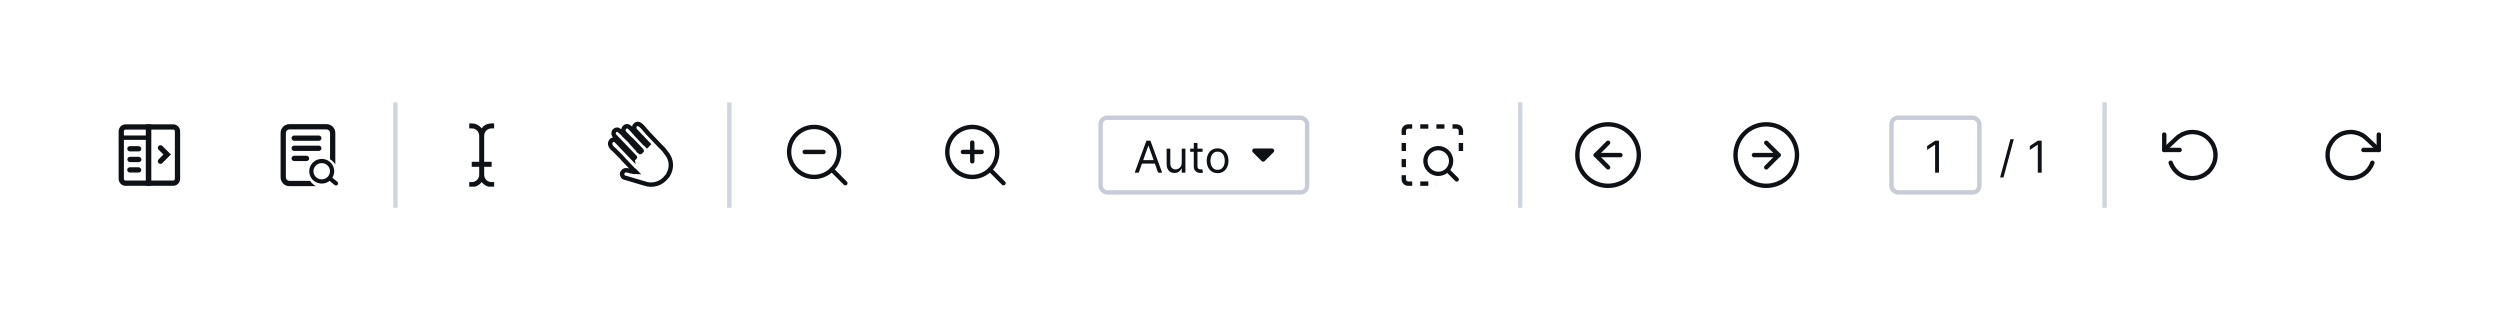 <svg width="569" height="71" viewBox="0 0 569 71" fill="none" xmlns="http://www.w3.org/2000/svg">
<g filter="url(#filter0_dd_2725_18704)">
<path d="M10 12.293C10 10.084 11.791 8.293 14 8.293H555C557.209 8.293 559 10.084 559 12.293V58.293H10V12.293Z" fill="white" shape-rendering="crispEdges"/>
<path d="M33.807 26.893H39.4C39.952 26.893 40.4 27.34 40.4 27.893V38.692C40.4 39.245 39.952 39.693 39.4 39.693H33.807V26.893Z" stroke="#0E1115" stroke-width="1.2"/>
<path d="M27.6 27.893C27.6 27.34 28.048 26.893 28.6 26.893H33.806V39.693H28.6C28.048 39.693 27.6 39.245 27.6 38.692V27.893Z" stroke="#0E1115" stroke-width="1.2"/>
<path d="M36.523 31.646L38.044 33.156L36.523 34.698" stroke="#0E1115" stroke-width="1.2" stroke-linecap="round"/>
<path d="M27.629 29.339H33.505" stroke="#0E1115" stroke-linecap="round"/>
<rect x="28.965" y="31.264" width="3.201" height="1.2" rx="0.6" fill="#0E1115"/>
<rect x="28.987" y="33.694" width="3.201" height="1.2" rx="0.6" fill="#0E1115"/>
<rect x="28.951" y="36.073" width="3.201" height="1.2" rx="0.6" fill="#0E1115"/>
<path fill-rule="evenodd" clip-rule="evenodd" d="M74.317 26.252H65.863C64.758 26.252 63.862 27.147 63.862 28.252V38.367C63.862 39.472 64.758 40.367 65.863 40.367H71.904C71.37 40.092 70.919 39.676 70.596 39.167H65.863C65.421 39.167 65.062 38.809 65.062 38.367V28.252C65.062 27.81 65.421 27.452 65.863 27.452H74.317C74.759 27.452 75.117 27.81 75.117 28.252V34.256C75.61 34.544 76.023 34.956 76.317 35.45V28.252C76.317 27.147 75.422 26.252 74.317 26.252Z" fill="#0E1115"/>
<path d="M66.961 34.052H69.761M66.961 29.447H72.562H66.961ZM66.961 31.75H72.562H66.961Z" stroke="#0E1115" stroke-width="1.2" stroke-linecap="round" stroke-linejoin="round"/>
<path fill-rule="evenodd" clip-rule="evenodd" d="M75.098 36.795C75.194 37.8 74.445 38.714 73.398 38.813C72.352 38.912 71.445 38.156 71.35 37.151C71.254 36.145 72.003 35.232 73.049 35.133C74.096 35.033 75.003 35.789 75.098 36.795ZM74.999 39.163C74.581 39.495 74.063 39.714 73.489 39.769C71.926 39.917 70.54 38.785 70.394 37.241C70.247 35.697 71.395 34.325 72.959 34.177C74.522 34.028 75.908 35.16 76.054 36.704C76.114 37.338 75.956 37.944 75.64 38.447L76.782 39.379C76.988 39.547 77.016 39.847 76.846 40.051C76.676 40.254 76.371 40.283 76.166 40.115L74.999 39.163Z" fill="#0E1115"/>
<path d="M90 21.293V45.293" stroke="#CFD6DF"/>
<rect x="94" y="17.293" width="32" height="32" rx="4" fill="white"/>
<g clip-path="url(#clip0_2725_18704)">
<path d="M111.897 26.093H112.463V27.225H111.897C110.926 27.225 110.198 27.953 110.198 28.924V34.83H111.897V35.962H110.198V37.742C110.198 38.713 110.926 39.441 111.897 39.441H112.463V40.574H111.897C111.007 40.574 110.198 40.169 109.632 39.441C109.146 40.088 108.337 40.574 107.366 40.574H106.8V39.441H107.366C108.337 39.441 109.065 38.713 109.065 37.742V35.962H107.366V34.83H109.065V28.924C109.065 27.953 108.337 27.225 107.366 27.225H106.8V26.093H107.366C108.256 26.093 109.065 26.497 109.632 27.225C110.117 26.497 110.926 26.093 111.897 26.093Z" fill="#0E1115"/>
</g>
<rect x="130" y="17.293" width="32" height="32" rx="4" fill="white"/>
<path d="M141.868 38.276C142.061 38.377 142.157 38.477 142.35 38.477C143.795 38.881 145.335 39.385 146.78 39.789C148.61 40.394 150.536 39.789 151.692 38.276C151.885 38.074 152.077 37.872 152.174 37.57C152.944 36.157 152.848 34.443 151.885 33.132C151.403 32.425 150.921 31.82 150.344 31.316C149.381 30.307 148.417 29.299 147.454 28.29C147.262 27.987 146.876 27.685 146.588 27.281C146.299 26.979 146.01 26.575 145.624 26.373C145.239 26.071 144.758 26.172 144.469 26.575C144.18 27.079 144.469 27.584 144.758 27.886C145.239 28.391 145.721 28.895 146.202 29.399C146.395 29.601 146.684 29.904 146.876 30.105C146.973 30.206 147.069 30.307 147.262 30.509C147.358 30.61 147.454 30.711 147.551 30.811C147.454 30.912 147.358 31.013 147.262 31.114C147.262 31.114 146.876 30.711 146.78 30.711C145.817 29.702 144.854 28.693 143.987 27.685C143.506 27.18 142.831 26.273 142.157 26.979C141.965 27.18 141.868 27.483 141.868 27.785C141.965 28.189 142.446 28.593 142.735 28.895C143.12 29.299 143.506 29.702 143.891 30.005C144.372 30.509 144.854 31.013 145.335 31.518C145.528 31.719 145.817 32.022 146.01 32.224C146.106 32.325 146.106 32.325 146.01 32.325L145.913 32.425C145.913 32.425 145.817 32.627 145.721 32.627L145.528 32.425C145.528 32.425 145.432 32.325 145.335 32.325C145.143 32.022 144.95 31.82 144.661 31.518C144.18 31.013 143.698 30.509 143.313 30.005C142.928 29.601 142.446 29.198 142.061 28.794C141.772 28.391 141.29 27.987 140.905 27.685C140.52 27.382 140.038 27.483 139.749 27.886C139.749 27.886 139.749 27.886 139.749 27.987C139.364 28.693 140.135 29.198 140.616 29.702L142.157 31.316L142.254 31.417C142.735 31.921 143.217 32.425 143.602 32.829C143.795 33.031 143.987 33.232 144.276 33.535C144.372 33.636 144.469 33.737 144.469 33.737C144.469 33.737 144.565 33.737 144.469 33.837C144.469 33.938 144.18 34.039 144.18 34.14C143.891 33.837 143.506 33.434 143.12 33.031L140.616 30.408C140.327 30.105 140.038 29.702 139.461 29.803C139.172 29.904 138.979 30.206 138.883 30.509C138.786 31.013 139.075 31.417 139.461 31.82C139.749 32.022 140.038 32.325 140.327 32.627C140.905 33.232 141.483 33.737 141.965 34.342C142.446 34.846 142.928 35.35 143.409 35.855C143.602 36.057 143.891 36.359 144.083 36.561C144.18 36.662 144.372 36.763 144.469 36.864C144.565 36.964 144.661 37.065 144.758 37.166C144.372 37.166 143.891 37.065 143.506 36.964C143.12 36.864 142.639 36.662 142.254 36.763C141.965 36.864 141.772 37.065 141.676 37.267C141.676 37.368 141.676 37.368 141.579 37.469C141.579 37.771 141.676 38.074 141.868 38.276Z" stroke="#0E1115"/>
<path d="M166 21.293V45.293" stroke="#CFD6DF"/>
<rect x="170" y="17.293" width="32" height="32" rx="4" fill="white"/>
<path d="M185.289 38.27C188.431 38.27 190.978 35.723 190.978 32.581C190.978 29.44 188.431 26.893 185.289 26.893C182.147 26.893 179.6 29.44 179.6 32.581C179.6 35.723 182.147 38.27 185.289 38.27Z" stroke="#0E1115" stroke-linecap="round" stroke-linejoin="round"/>
<path d="M192.4 39.693L189.307 36.599" stroke="#0E1115" stroke-linecap="round" stroke-linejoin="round"/>
<path d="M183.156 32.581H187.422" stroke="#0E1115" stroke-linecap="round" stroke-linejoin="round"/>
<rect x="206" y="17.293" width="32" height="32" rx="4" fill="white"/>
<path d="M221.289 38.27C224.431 38.27 226.978 35.723 226.978 32.581C226.978 29.44 224.431 26.893 221.289 26.893C218.147 26.893 215.6 29.44 215.6 32.581C215.6 35.723 218.147 38.27 221.289 38.27Z" stroke="#0E1115" stroke-linecap="round" stroke-linejoin="round"/>
<path d="M228.4 39.693L225.307 36.599" stroke="#0E1115" stroke-linecap="round" stroke-linejoin="round"/>
<path d="M221.289 30.448V34.715" stroke="#0E1115" stroke-linecap="round" stroke-linejoin="round"/>
<path d="M219.156 32.581H223.422" stroke="#0E1115" stroke-linecap="round" stroke-linejoin="round"/>
<rect x="250.5" y="24.793" width="47" height="17" rx="1.5" fill="white"/>
<rect x="250.5" y="24.793" width="47" height="17" rx="1.5" stroke="#C7CCD8"/>
<path d="M259.179 37.293H258.256L260.926 30.02H261.835L264.506 37.293H263.582L261.409 31.171H261.352L259.179 37.293ZM259.52 34.452H263.241V35.233H259.52V34.452ZM268.962 35.062V31.838H269.8V37.293H268.962V36.369H268.906C268.778 36.646 268.579 36.882 268.309 37.076C268.039 37.268 267.698 37.364 267.286 37.364C266.945 37.364 266.642 37.289 266.377 37.14C266.112 36.988 265.904 36.761 265.752 36.458C265.601 36.153 265.525 35.768 265.525 35.304V31.838H266.363V35.247C266.363 35.645 266.474 35.962 266.697 36.199C266.922 36.436 267.208 36.554 267.556 36.554C267.764 36.554 267.976 36.501 268.192 36.394C268.41 36.288 268.592 36.124 268.739 35.904C268.888 35.684 268.962 35.403 268.962 35.062ZM273.708 31.838V32.548H270.881V31.838H273.708ZM271.705 30.531H272.543V35.73C272.543 35.967 272.577 36.144 272.646 36.263C272.717 36.379 272.807 36.457 272.916 36.497C273.027 36.535 273.144 36.554 273.267 36.554C273.36 36.554 273.435 36.549 273.494 36.54C273.554 36.528 273.601 36.519 273.637 36.511L273.807 37.264C273.75 37.285 273.671 37.307 273.569 37.328C273.467 37.352 273.338 37.364 273.182 37.364C272.945 37.364 272.713 37.313 272.486 37.211C272.261 37.109 272.074 36.954 271.925 36.746C271.778 36.537 271.705 36.275 271.705 35.957V30.531ZM277.126 37.406C276.633 37.406 276.201 37.289 275.829 37.055C275.46 36.82 275.171 36.492 274.963 36.071C274.757 35.65 274.654 35.157 274.654 34.594C274.654 34.026 274.757 33.53 274.963 33.106C275.171 32.682 275.46 32.353 275.829 32.119C276.201 31.884 276.633 31.767 277.126 31.767C277.618 31.767 278.049 31.884 278.418 32.119C278.79 32.353 279.079 32.682 279.285 33.106C279.493 33.53 279.597 34.026 279.597 34.594C279.597 35.157 279.493 35.65 279.285 36.071C279.079 36.492 278.79 36.82 278.418 37.055C278.049 37.289 277.618 37.406 277.126 37.406ZM277.126 36.653C277.5 36.653 277.807 36.557 278.049 36.366C278.29 36.174 278.469 35.922 278.585 35.609C278.701 35.297 278.759 34.958 278.759 34.594C278.759 34.229 278.701 33.889 278.585 33.575C278.469 33.26 278.29 33.005 278.049 32.811C277.807 32.617 277.5 32.52 277.126 32.52C276.751 32.52 276.444 32.617 276.202 32.811C275.961 33.005 275.782 33.26 275.666 33.575C275.55 33.889 275.492 34.229 275.492 34.594C275.492 34.958 275.55 35.297 275.666 35.609C275.782 35.922 275.961 36.174 276.202 36.366C276.444 36.557 276.751 36.653 277.126 36.653Z" fill="#0E1115"/>
<path fill-rule="evenodd" clip-rule="evenodd" d="M285 32.287L285 32.293C284.999 32.422 285.047 32.553 285.146 32.652L287.146 34.652C287.342 34.847 287.658 34.847 287.854 34.652L289.854 32.652C289.953 32.553 290.001 32.422 290 32.293L290 32.287C290 32.011 289.776 31.787 289.5 31.787H285.5C285.224 31.787 285 32.011 285 32.287Z" fill="#0E1115"/>
<rect width="32" height="32" transform="translate(310 17.293)" fill="white"/>
<path d="M320 27.79C320 27.514 320.224 27.29 320.5 27.29H321.417V26.29H320.5C319.672 26.29 319 26.962 319 27.79V28.707H320V27.79Z" fill="#0E1115"/>
<path d="M323.251 27.29H325.085V26.29H323.251V27.29Z" fill="#0E1115"/>
<path d="M326.919 27.29H328.754V26.29H326.919V27.29Z" fill="#0E1115"/>
<path d="M330.588 27.29H331.505C331.781 27.29 332.005 27.514 332.005 27.79V28.707H333.005V27.79C333.005 26.962 332.333 26.29 331.505 26.29H330.588V27.29Z" fill="#0E1115"/>
<path d="M332.005 30.541V32.376H333.005V30.541H332.005Z" fill="#0E1115"/>
<path d="M320 32.376V30.541H319V32.376H320Z" fill="#0E1115"/>
<path d="M320 36.044V34.21H319V36.044H320Z" fill="#0E1115"/>
<path d="M320 38.795V37.878H319V38.795C319 39.623 319.672 40.295 320.5 40.295H321.417V39.295H320.5C320.224 39.295 320 39.071 320 38.795Z" fill="#0E1115"/>
<path d="M325.085 39.295H323.251V40.295H325.085V39.295Z" fill="#0E1115"/>
<path d="M326.931 39.295H326.919V40.295H326.931V39.295Z" fill="#0E1115"/>
<path d="M331.92 38.522L330.082 36.685C330.524 36.096 330.763 35.379 330.762 34.642C330.762 32.761 329.232 31.23 327.35 31.23C325.468 31.23 323.937 32.761 323.937 34.642C323.937 36.524 325.468 38.055 327.35 38.055C328.087 38.055 328.804 37.817 329.393 37.374L331.23 39.212C331.323 39.295 331.445 39.339 331.569 39.336C331.694 39.332 331.813 39.281 331.901 39.193C331.989 39.105 332.04 38.986 332.044 38.861C332.047 38.737 332.003 38.615 331.92 38.522ZM324.912 34.642C324.912 34.16 325.055 33.689 325.323 33.288C325.591 32.887 325.972 32.575 326.417 32.39C326.863 32.206 327.353 32.157 327.826 32.251C328.298 32.346 328.733 32.578 329.074 32.919C329.414 33.259 329.647 33.694 329.741 34.167C329.835 34.639 329.786 35.13 329.602 35.575C329.417 36.02 329.105 36.401 328.704 36.669C328.303 36.937 327.832 37.08 327.35 37.08C326.704 37.079 326.084 36.822 325.627 36.365C325.17 35.908 324.913 35.288 324.912 34.642Z" fill="#0E1115"/>
<path d="M346 21.293V45.293" stroke="#CFD6DF"/>
<path d="M366 40.293C369.866 40.293 373 37.159 373 33.293C373 29.427 369.866 26.293 366 26.293C362.134 26.293 359 29.427 359 33.293C359 37.159 362.134 40.293 366 40.293Z" stroke="#0E1115" stroke-linecap="round" stroke-linejoin="round"/>
<path d="M366 30.493L363.2 33.293L366 36.093" stroke="#0E1115" stroke-linecap="round" stroke-linejoin="round"/>
<path d="M368.8 33.293H363.2" stroke="#0E1115" stroke-linecap="round" stroke-linejoin="round"/>
<path d="M402 40.293C405.866 40.293 409 37.159 409 33.293C409 29.427 405.866 26.293 402 26.293C398.134 26.293 395 29.427 395 33.293C395 37.159 398.134 40.293 402 40.293Z" stroke="#0E1115" stroke-linecap="round" stroke-linejoin="round"/>
<path d="M402 36.093L404.8 33.293L402 30.493" stroke="#0E1115" stroke-linecap="round" stroke-linejoin="round"/>
<path d="M399.2 33.293L404.8 33.293" stroke="#0E1115" stroke-linecap="round" stroke-linejoin="round"/>
<rect x="430.5" y="24.793" width="20" height="17" rx="1.5" fill="white"/>
<rect x="430.5" y="24.793" width="20" height="17" rx="1.5" stroke="#C7CCD8"/>
<path d="M441.31 30.02V37.293H440.429V30.943H440.386L438.611 32.122V31.227L440.429 30.02H441.31Z" fill="#0E1115"/>
<path d="M458.338 29.679L455.994 38.386H455.227L457.571 29.679H458.338ZM464.687 30.02V37.293H463.806V30.943H463.763L461.988 32.122V31.227L463.806 30.02H464.687Z" fill="#0E1115"/>
<path d="M479 21.293V45.293" stroke="#CFD6DF"/>
<path d="M492.583 28.626V32.126H496.083" stroke="#0E1115" stroke-linecap="round" stroke-linejoin="round"/>
<path d="M494.047 35.043C494.426 36.116 495.143 37.038 496.09 37.668C497.038 38.299 498.164 38.605 499.301 38.539C500.437 38.474 501.521 38.041 502.39 37.306C503.259 36.571 503.866 35.573 504.118 34.463C504.371 33.353 504.256 32.191 503.791 31.152C503.325 30.114 502.535 29.254 501.539 28.703C500.543 28.153 499.395 27.941 498.268 28.099C497.141 28.258 496.095 28.778 495.29 29.583L492.583 32.126" stroke="#0E1115" stroke-linecap="round" stroke-linejoin="round"/>
<path d="M541.417 28.626V32.126H537.917" stroke="#0E1115" stroke-linecap="round" stroke-linejoin="round"/>
<path d="M539.953 35.043C539.573 36.116 538.856 37.037 537.908 37.667C536.959 38.297 535.832 38.601 534.696 38.535C533.559 38.468 532.476 38.034 531.607 37.298C530.739 36.562 530.134 35.564 529.882 34.453C529.631 33.343 529.747 32.181 530.213 31.143C530.679 30.105 531.471 29.246 532.467 28.696C533.464 28.147 534.613 27.936 535.74 28.096C536.867 28.256 537.911 28.777 538.716 29.583L541.417 32.126" stroke="#0E1115" stroke-linecap="round" stroke-linejoin="round"/>
</g>
<defs>
<filter id="filter0_dd_2725_18704" x="0" y="0.293" width="569" height="70" filterUnits="userSpaceOnUse" color-interpolation-filters="sRGB">
<feFlood flood-opacity="0" result="BackgroundImageFix"/>
<feColorMatrix in="SourceAlpha" type="matrix" values="0 0 0 0 0 0 0 0 0 0 0 0 0 0 0 0 0 0 127 0" result="hardAlpha"/>
<feOffset dy="2"/>
<feGaussianBlur stdDeviation="5"/>
<feComposite in2="hardAlpha" operator="out"/>
<feColorMatrix type="matrix" values="0 0 0 0 0.42 0 0 0 0 0.482 0 0 0 0 0.576 0 0 0 0.1 0"/>
<feBlend mode="normal" in2="BackgroundImageFix" result="effect1_dropShadow_2725_18704"/>
<feColorMatrix in="SourceAlpha" type="matrix" values="0 0 0 0 0 0 0 0 0 0 0 0 0 0 0 0 0 0 127 0" result="hardAlpha"/>
<feOffset/>
<feGaussianBlur stdDeviation="1"/>
<feComposite in2="hardAlpha" operator="out"/>
<feColorMatrix type="matrix" values="0 0 0 0 0.42 0 0 0 0 0.482 0 0 0 0 0.576 0 0 0 0.2 0"/>
<feBlend mode="normal" in2="effect1_dropShadow_2725_18704" result="effect2_dropShadow_2725_18704"/>
<feBlend mode="normal" in="SourceGraphic" in2="effect2_dropShadow_2725_18704" result="shape"/>
</filter>
<clipPath id="clip0_2725_18704">
<rect width="5.663" height="14.4" fill="white" transform="translate(106.8 26.093)"/>
</clipPath>
</defs>
</svg>
